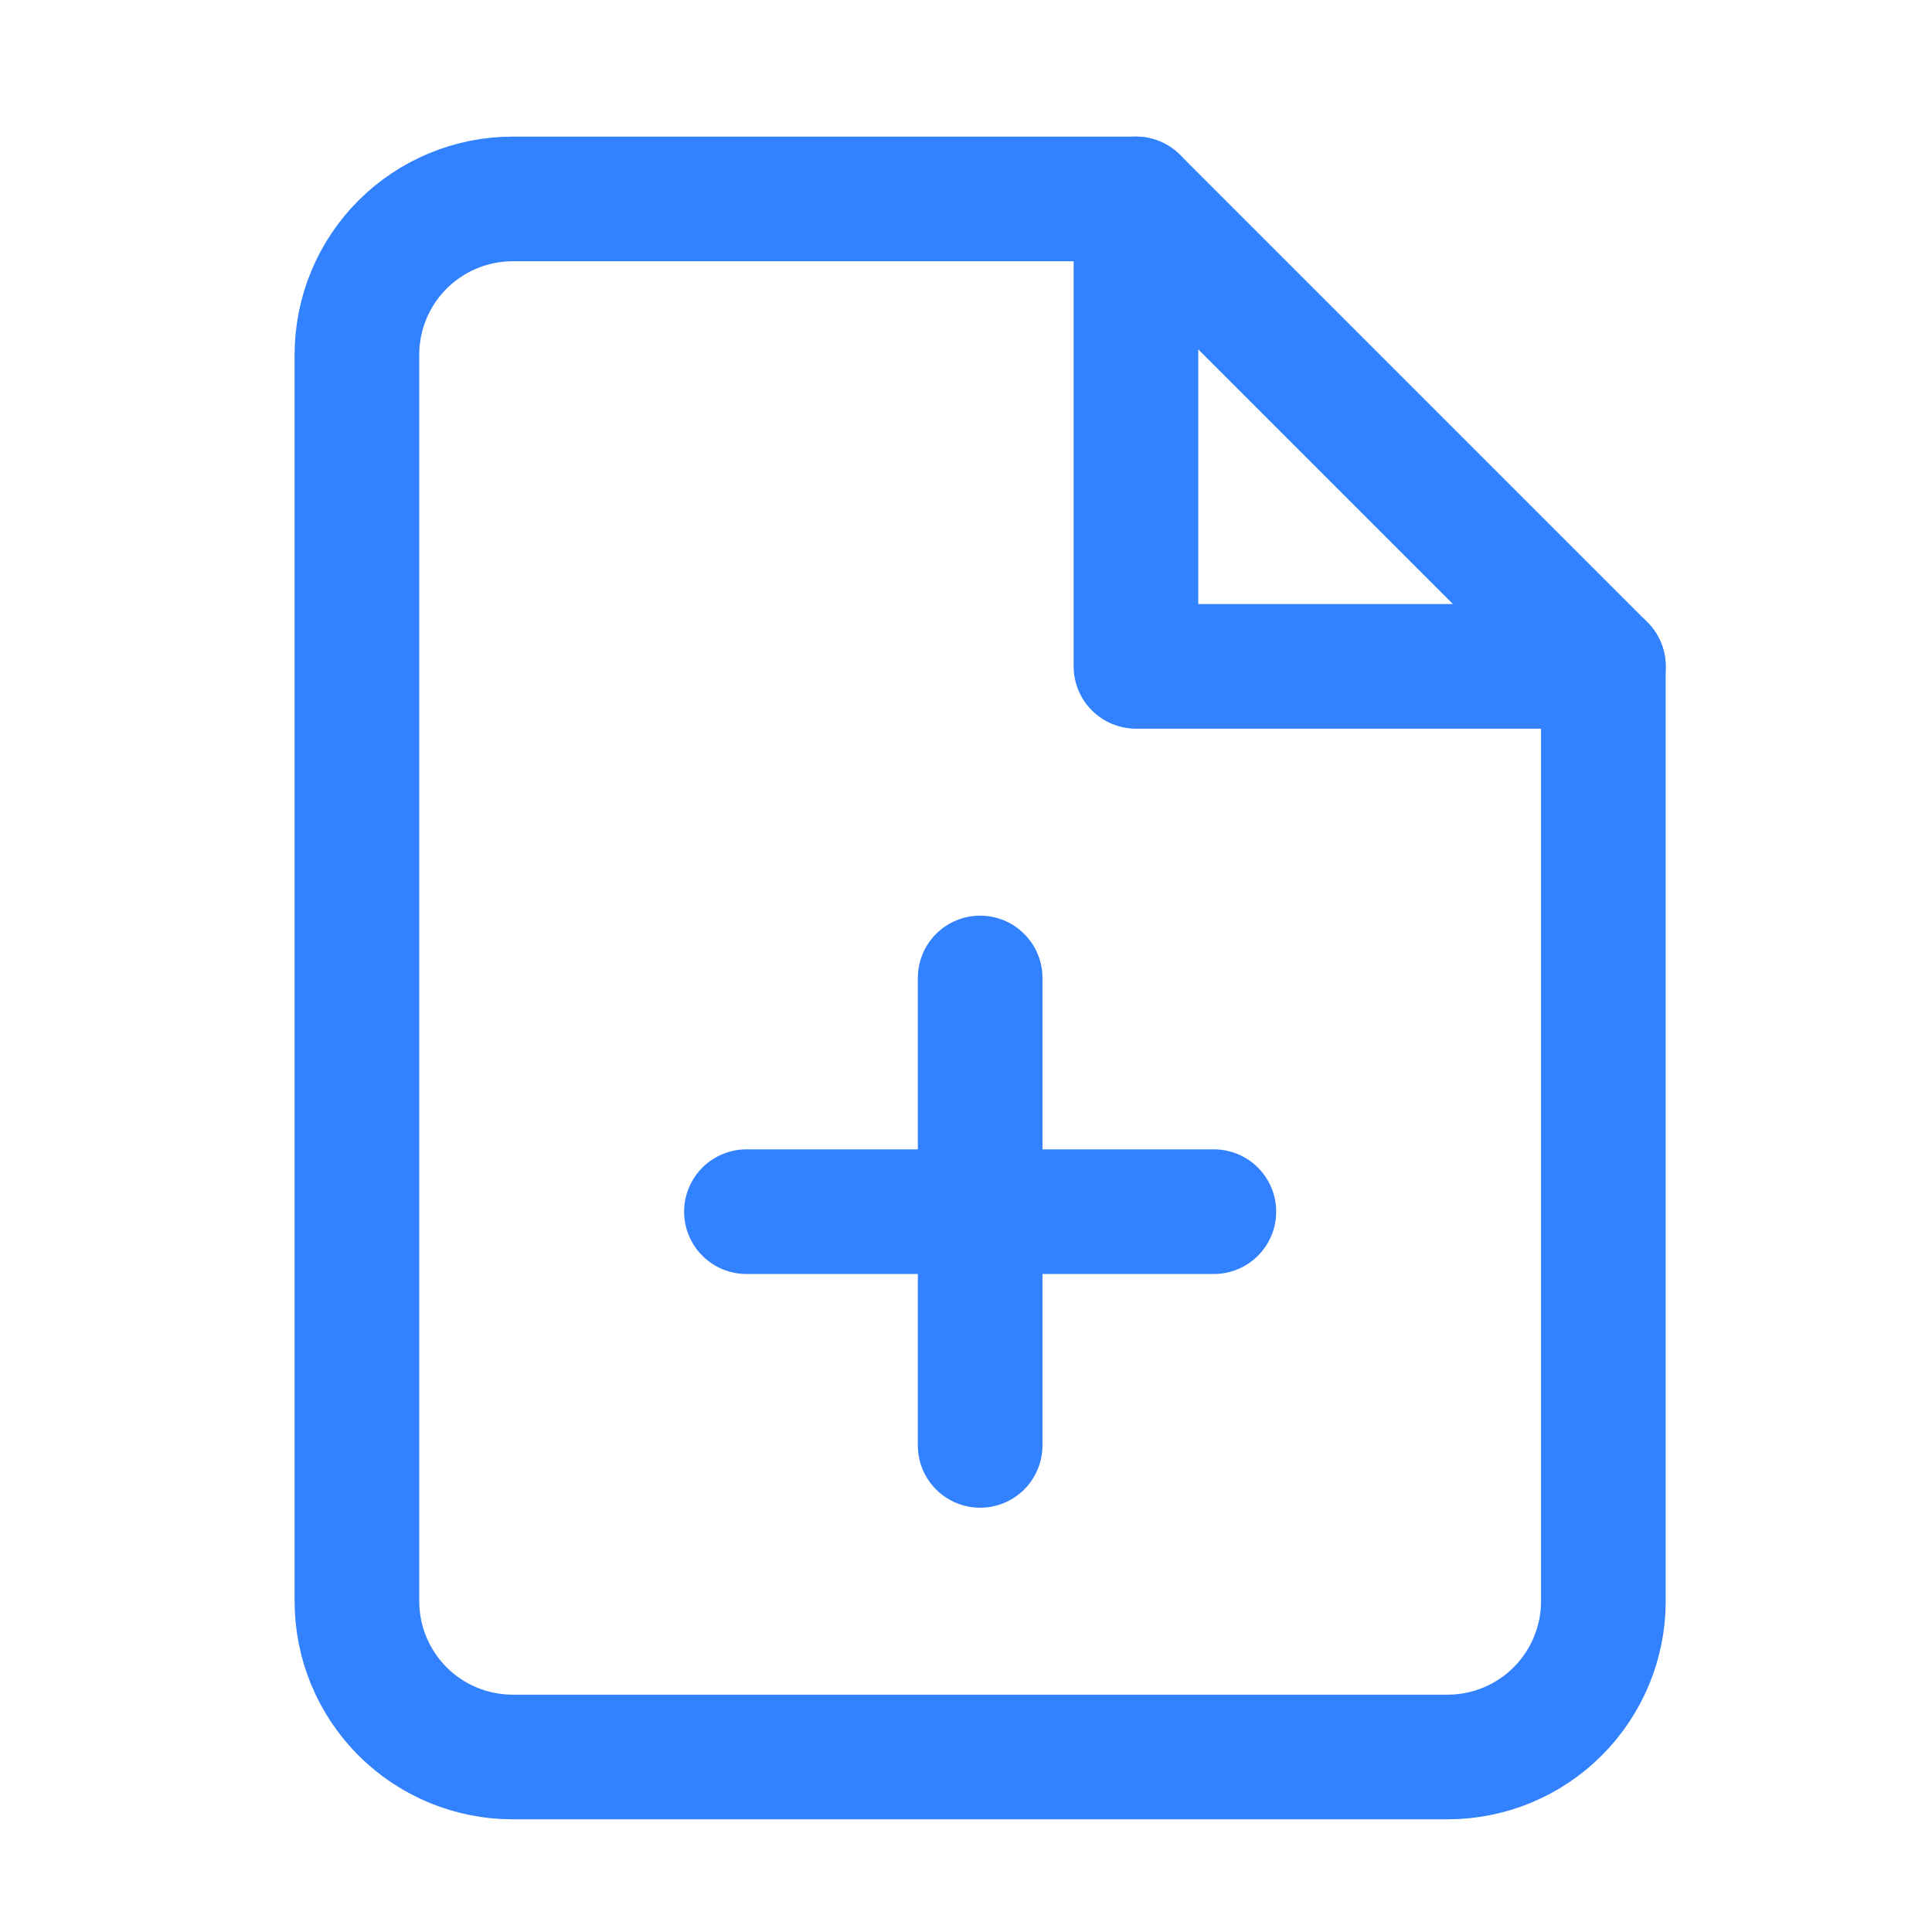 <svg width="31" height="31" viewBox="0 0 31 31" fill="none" xmlns="http://www.w3.org/2000/svg">
<path d="M18.227 3.192H8.227C7.564 3.192 6.928 3.456 6.459 3.924C5.99 4.393 5.727 5.029 5.727 5.692V25.692C5.727 26.355 5.99 26.991 6.459 27.46C6.928 27.929 7.564 28.192 8.227 28.192H23.227C23.89 28.192 24.526 27.929 24.994 27.46C25.463 26.991 25.727 26.355 25.727 25.692V10.692L18.227 3.192Z" stroke="#3281FF" stroke-width="2" stroke-linecap="round" stroke-linejoin="round"/>
<path d="M18.227 3.192V10.692H25.727" stroke="#3281FF" stroke-width="2" stroke-linecap="round" stroke-linejoin="round"/>
<path d="M15.727 23.192V15.692" stroke="#3281FF" stroke-width="2" stroke-linecap="round" stroke-linejoin="round"/>
<path d="M11.977 19.442H19.477" stroke="#3281FF" stroke-width="2" stroke-linecap="round" stroke-linejoin="round"/>
</svg>

